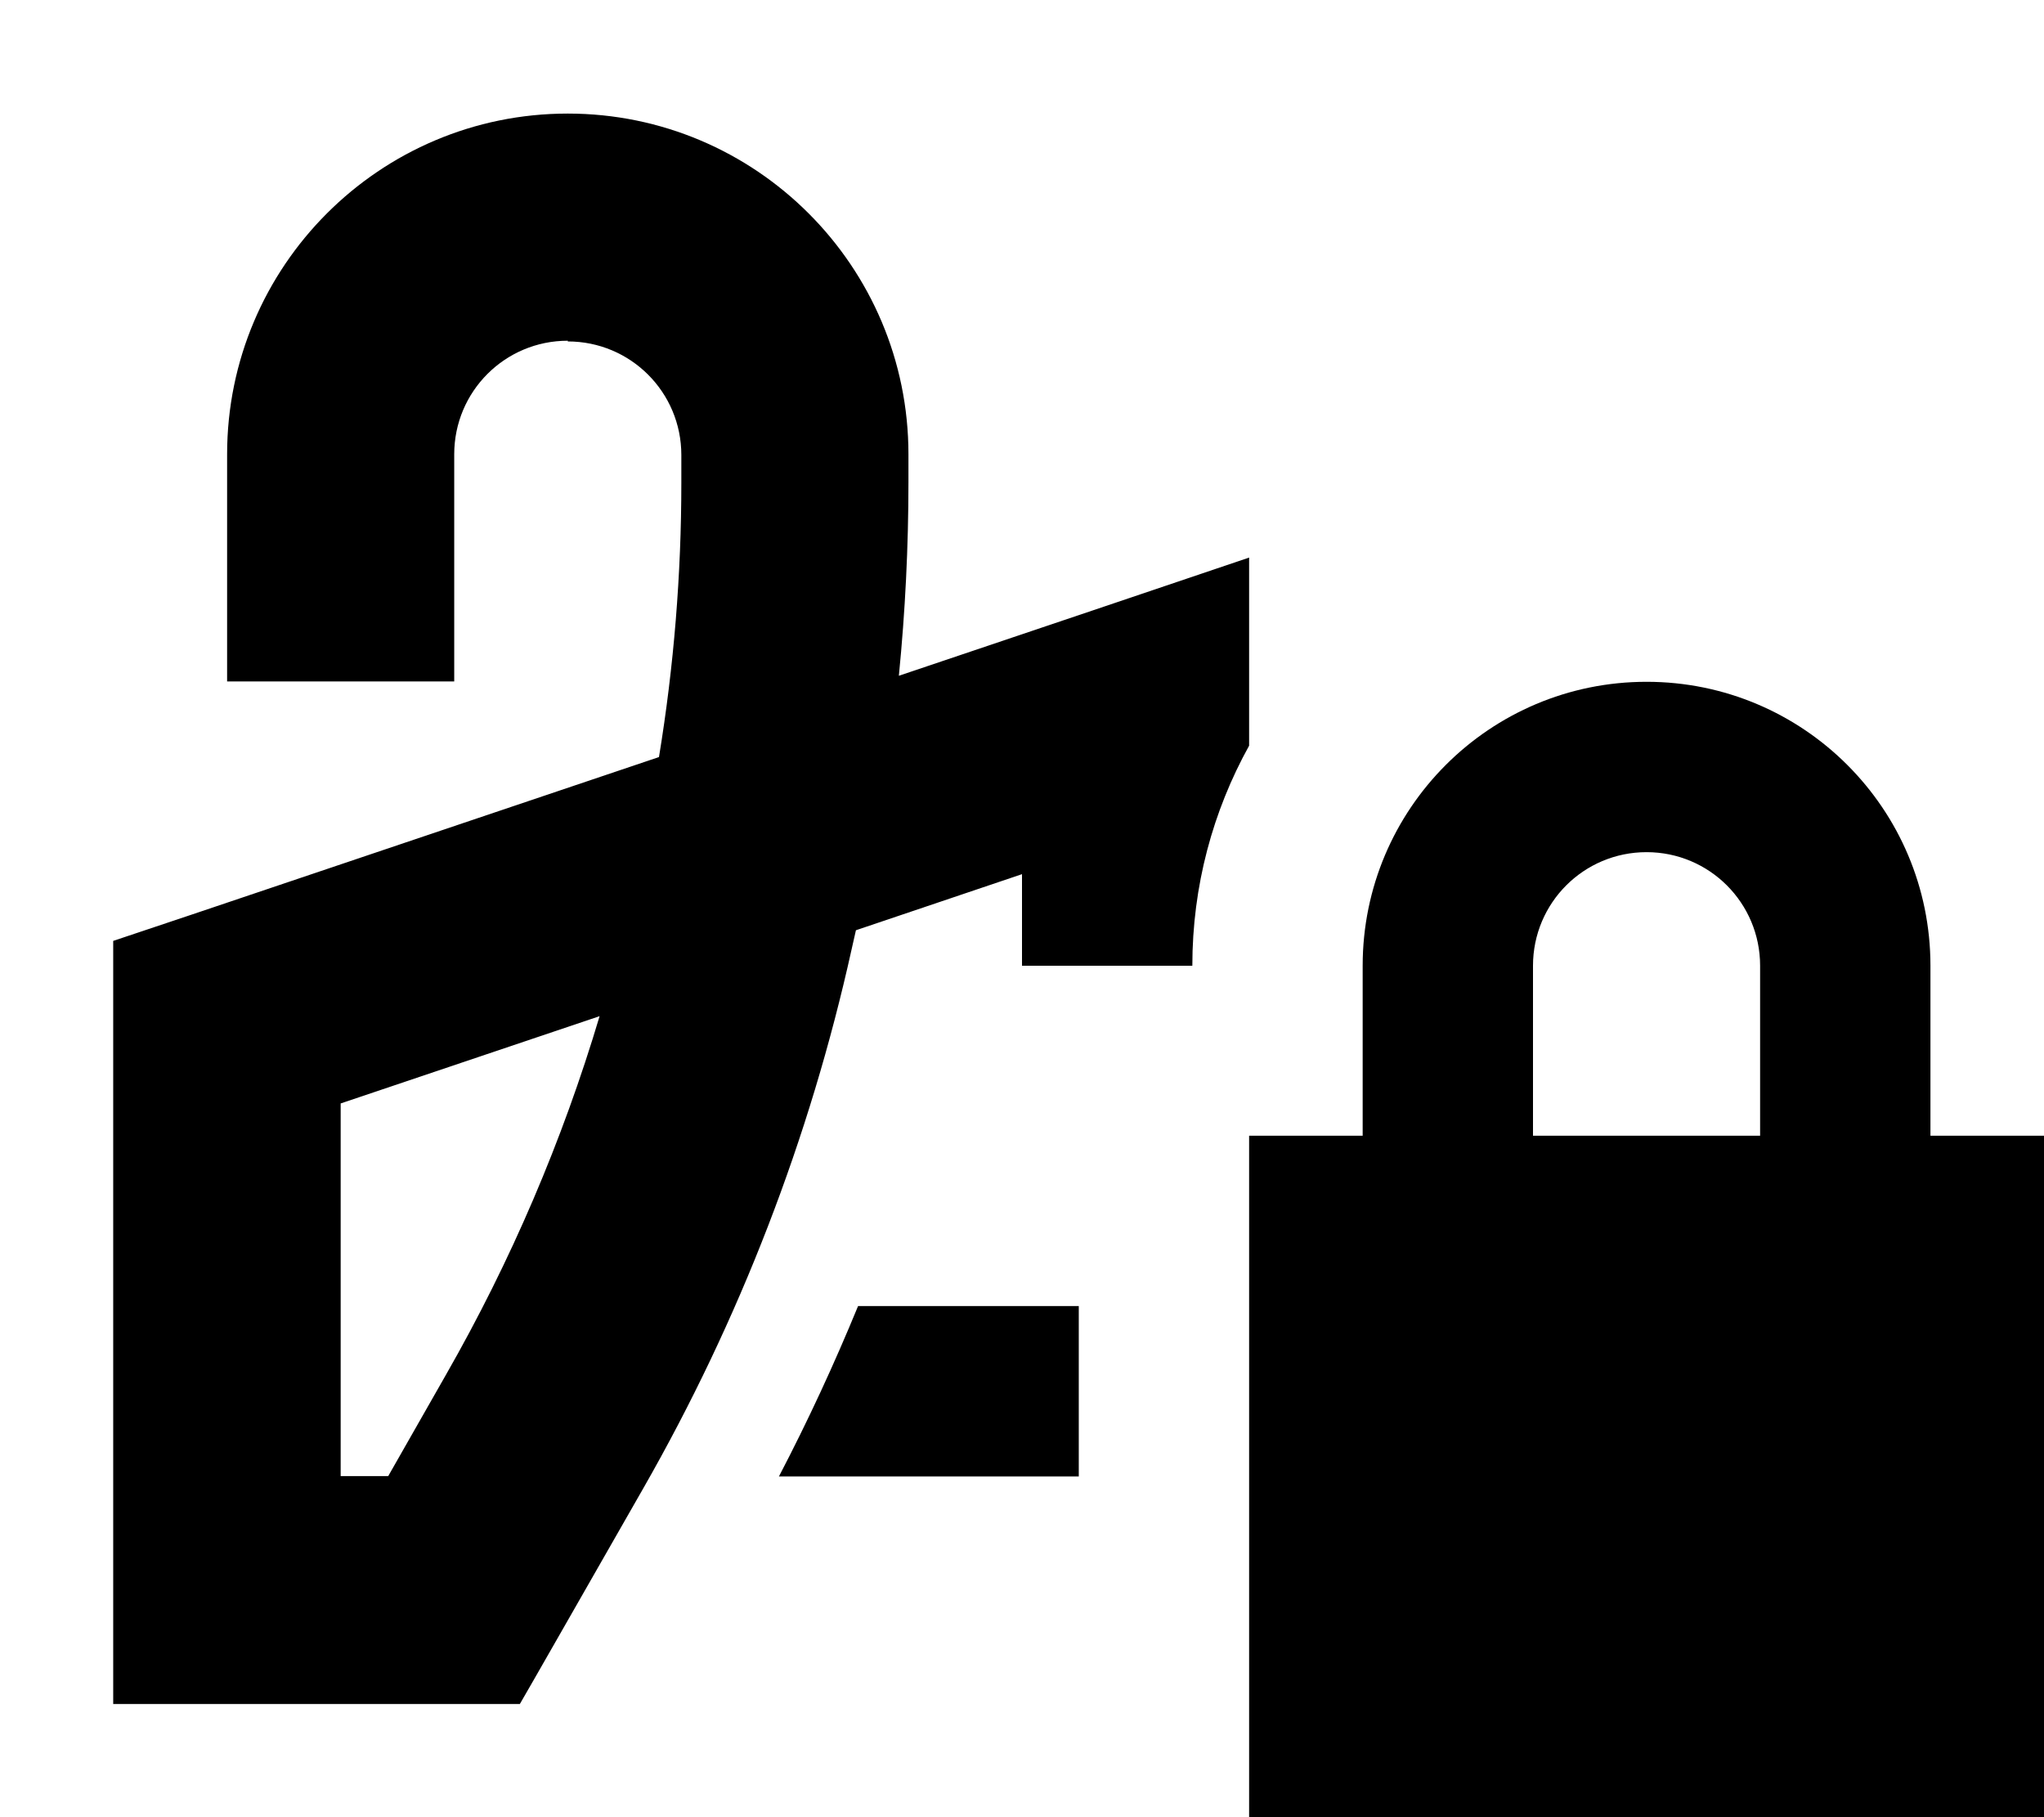 <svg xmlns="http://www.w3.org/2000/svg" viewBox="0 0 576 512"><!--! Font Awesome Pro 7.0.0 by @fontawesome - https://fontawesome.com License - https://fontawesome.com/license (Commercial License) Copyright 2025 Fonticons, Inc. --><path fill="currentColor" d="M160 96c-17.7 0-32 14.3-32 32l0 64-64 0 0-64c0-53 43-96 96-96s96 43 96 96l0 7.8c0 18.2-.9 36.4-2.7 54.6 40.1-13.5 73-24.6 98.7-33.3l0 53c-10.2 18.4-16 39.5-16 62l-48 0 0-25.8-46.8 15.8-1.2 5.3c-11.8 53.3-31.6 104.5-58.7 151.9-19.8 34.6-31.3 54.8-34.8 60.8l-114.6 0 0-215 21.8-7.3 132-44.5c4.2-25.6 6.3-51.4 6.3-77.3l0-7.8c0-17.7-14.3-32-32-32zM304 368l0 48-84.5 0c8.2-15.7 15.6-31.7 22.3-48l62.1 0zM169 286.3l-73 24.6 0 105 13.4 0 16.3-28.6c18.3-32 32.8-65.9 43.3-101.1zm327-14.2c0-17.7-14.3-32-32-32s-32 14.3-32 32l0 47.9 64 0 0-47.9zM352 320l32 0 0-47.9c0-44.2 35.8-80 80-80s80 35.8 80 80l0 47.9 32 0 0 192-224 0 0-192z"/></svg>